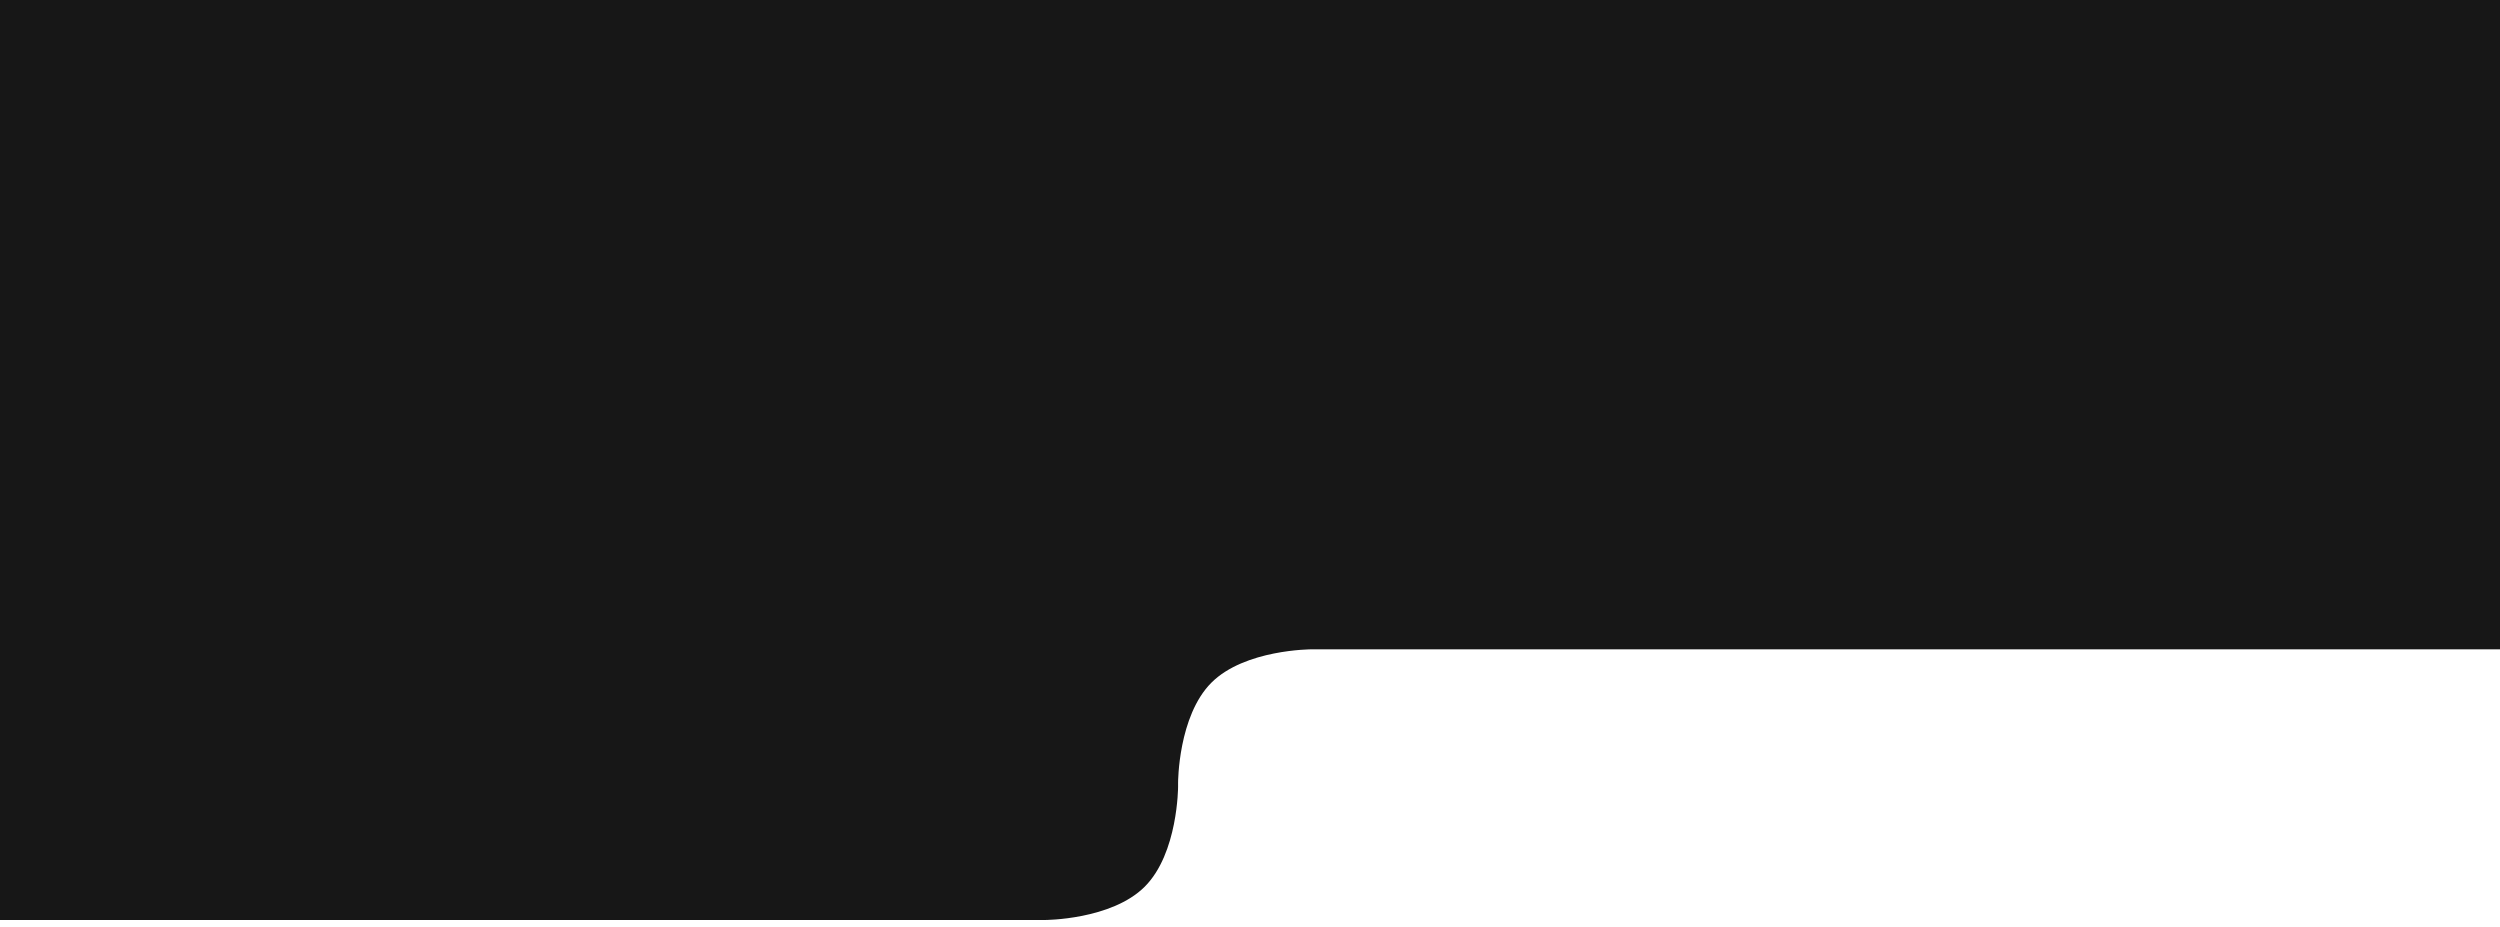 <svg xmlns="http://www.w3.org/2000/svg" xmlns:xlink="http://www.w3.org/1999/xlink" width="375" height="139" viewBox="0 0 375 139"><defs><clipPath id="a"><rect width="375" height="139" transform="translate(8895 -101)" fill="#fff" stroke="#707070" stroke-width="1"/></clipPath></defs><g transform="translate(-8895 101)" clip-path="url(#a)"><path d="M0,20H375v97.4H196.712s-10,0-15,5-5,15-5,15v.6s0,10-5,15-15,5-15,5H0Z" transform="translate(8895 -121)" fill="#171717"/></g></svg>